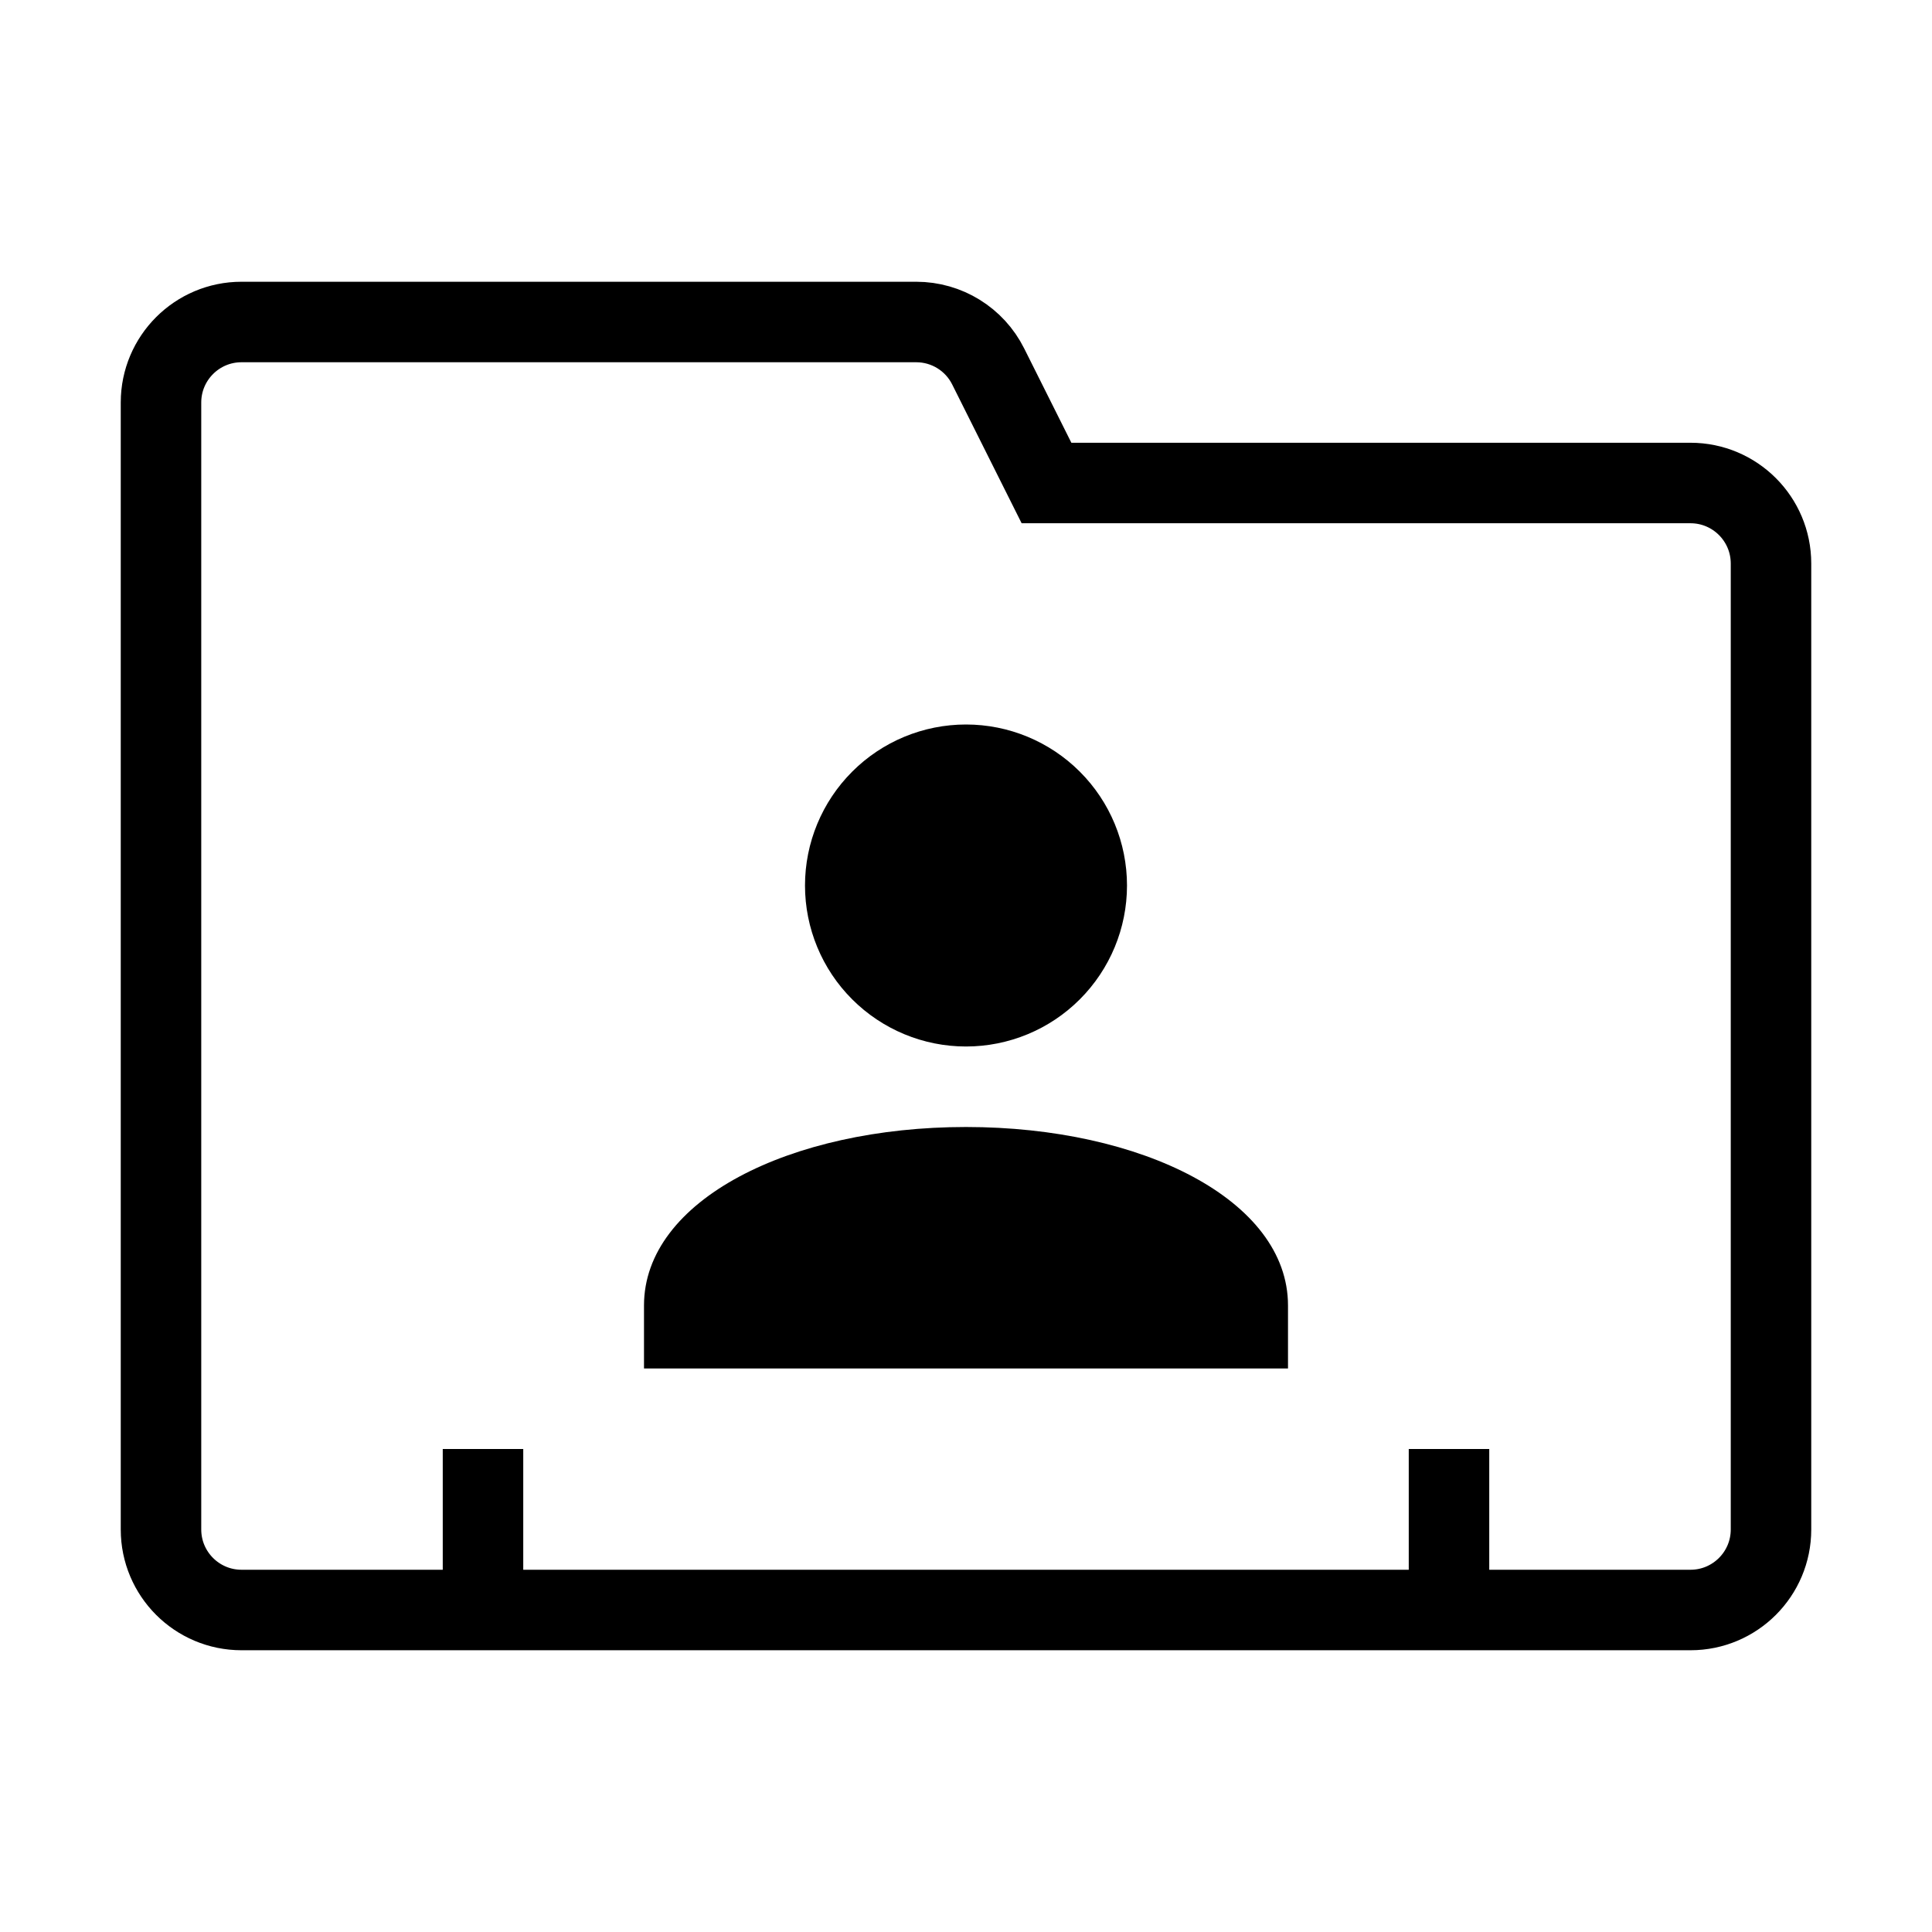 <svg xmlns="http://www.w3.org/2000/svg" width="48" height="48" fill="none" viewBox="0 0 48 48">
    <g opacity="1">
        <path fill="#000" d="M24 18c-1.06 0-2.078.421-2.828 1.172C20.422 19.922 20 20.939 20 22c0 1.06.421 2.078 1.172 2.828.75.75 1.767 1.172 2.828 1.172 1.06 0 2.078-.421 2.828-1.172C27.578 24.078 28 23.061 28 22c0-1.06-.421-2.078-1.172-2.828C26.078 18.422 25.061 18 24 18zm8 16v-1.566C32 29.818 28.37 28 24 28s-8 1.818-8 4.434V34h16z"/>
        <path stroke="#000" stroke-miterlimit="10" stroke-width="2" d="M36 36v4m8-2c0 1.104-.896 2-2 2H6c-1.104 0-2-.896-2-2V10c0-1.104.896-2 2-2h16.764c.758 0 1.45.428 1.788 1.106L26 12h16c1.104 0 2 .896 2 2v24zm-32-2v4-4z"/>
    </g>
</svg>
